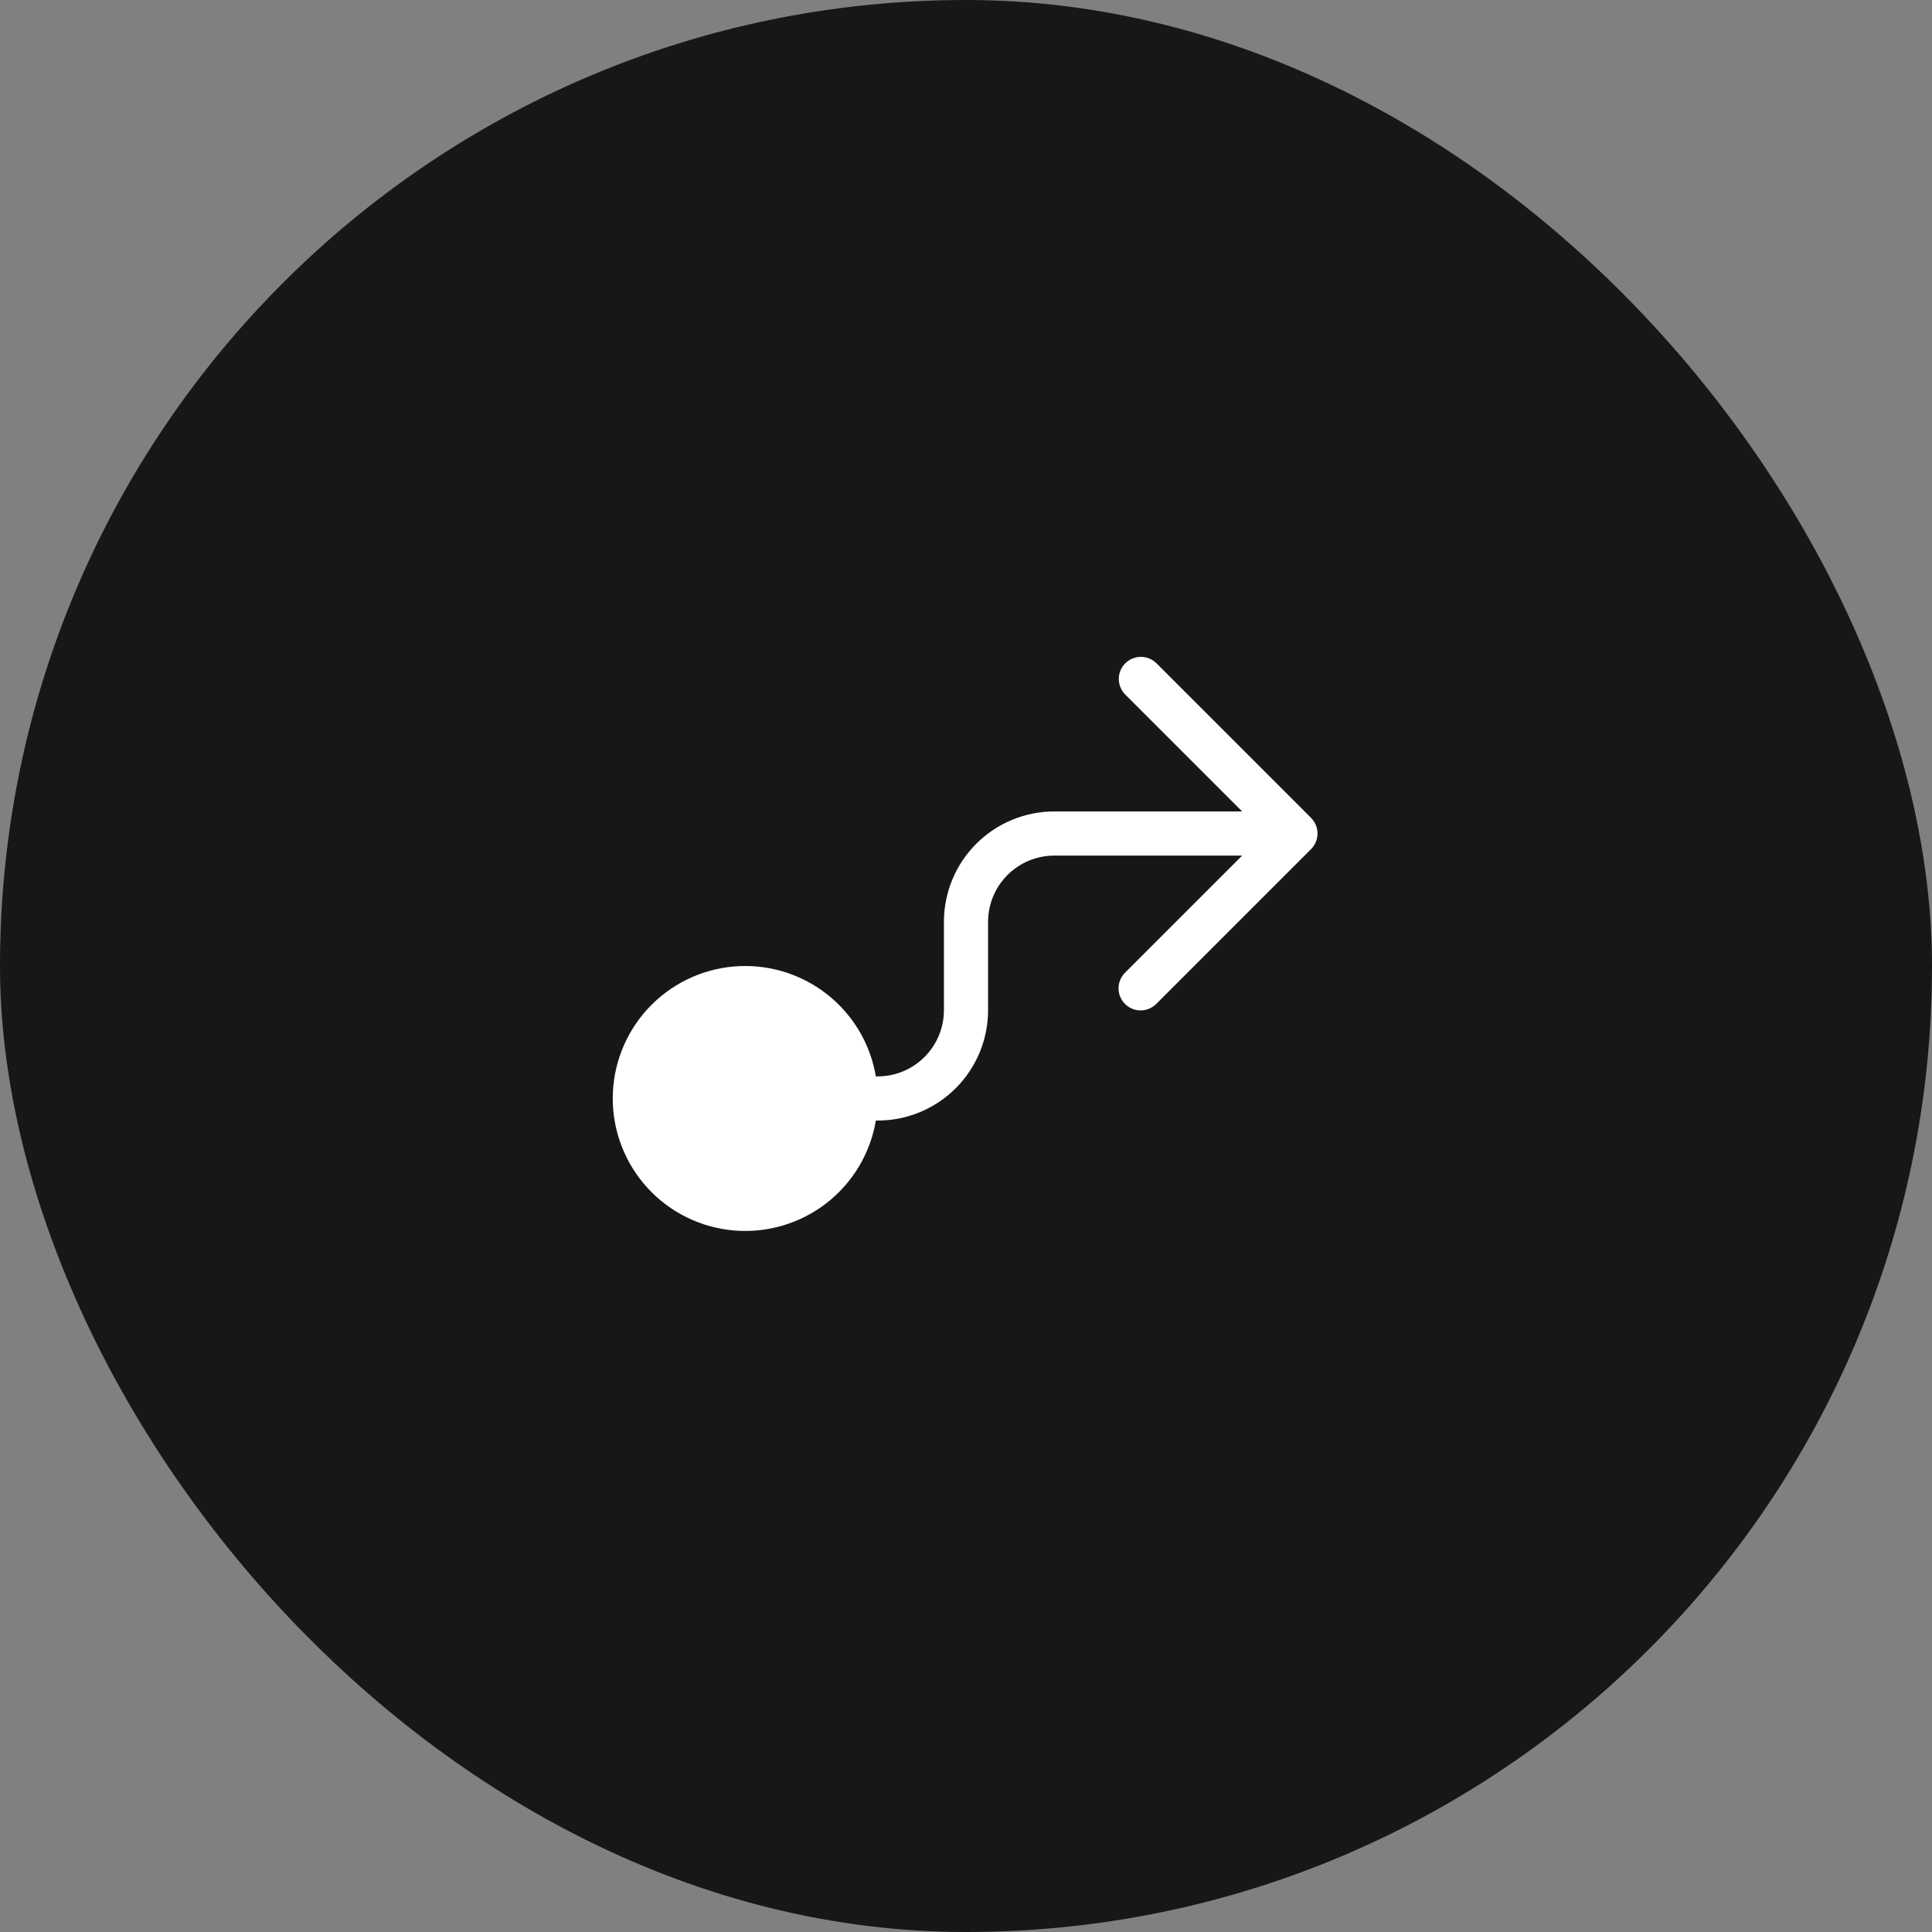 <svg width="70" height="70" viewBox="0 0 70 70" fill="none" xmlns="http://www.w3.org/2000/svg">
<rect x="0" y="0" width="70" height="70" fill="#808080" stroke="none"/>
<rect width="70" height="70" rx="35" fill="#171717"/>
<g clip-path="url(#clip0_2_1030)">
<path d="M41.902 24.034C41.752 23.884 41.548 23.799 41.336 23.8C41.124 23.8 40.92 23.884 40.77 24.034C40.62 24.185 40.536 24.388 40.536 24.601C40.536 24.813 40.621 25.016 40.771 25.166L45.005 29.4H38.2C37.139 29.4 36.122 29.821 35.371 30.572C34.621 31.322 34.2 32.339 34.2 33.4V36.6C34.2 37.236 33.947 37.847 33.497 38.297C33.047 38.747 32.436 39 31.8 39H31.734C31.534 37.813 30.895 36.745 29.944 36.008C28.993 35.27 27.799 34.916 26.6 35.017C25.401 35.117 24.283 35.665 23.468 36.551C22.654 37.437 22.201 38.596 22.201 39.8C22.201 41.004 22.654 42.163 23.468 43.049C24.283 43.935 25.401 44.483 26.6 44.583C27.799 44.684 28.993 44.33 29.944 43.593C30.895 42.855 31.534 41.787 31.734 40.6H31.8C32.861 40.6 33.878 40.179 34.628 39.428C35.379 38.678 35.8 37.661 35.8 36.6V33.4C35.8 32.764 36.053 32.153 36.503 31.703C36.953 31.253 37.563 31 38.2 31H45.005L40.771 35.234C40.695 35.307 40.634 35.396 40.592 35.493C40.55 35.591 40.528 35.696 40.527 35.802C40.526 35.908 40.546 36.014 40.586 36.112C40.627 36.21 40.686 36.3 40.761 36.375C40.836 36.45 40.926 36.509 41.024 36.55C41.122 36.59 41.228 36.61 41.334 36.609C41.44 36.608 41.545 36.586 41.643 36.544C41.74 36.502 41.828 36.441 41.902 36.365L47.502 30.765C47.652 30.615 47.736 30.411 47.736 30.199C47.736 29.987 47.652 29.784 47.502 29.634L41.902 24.034Z" fill="white"/>
</g>
<defs>
<clipPath id="clip0_2_1030">
<rect width="35" height="35" fill="white" transform="translate(17.5 17.5)"/>
</clipPath>
</defs>
</svg>
